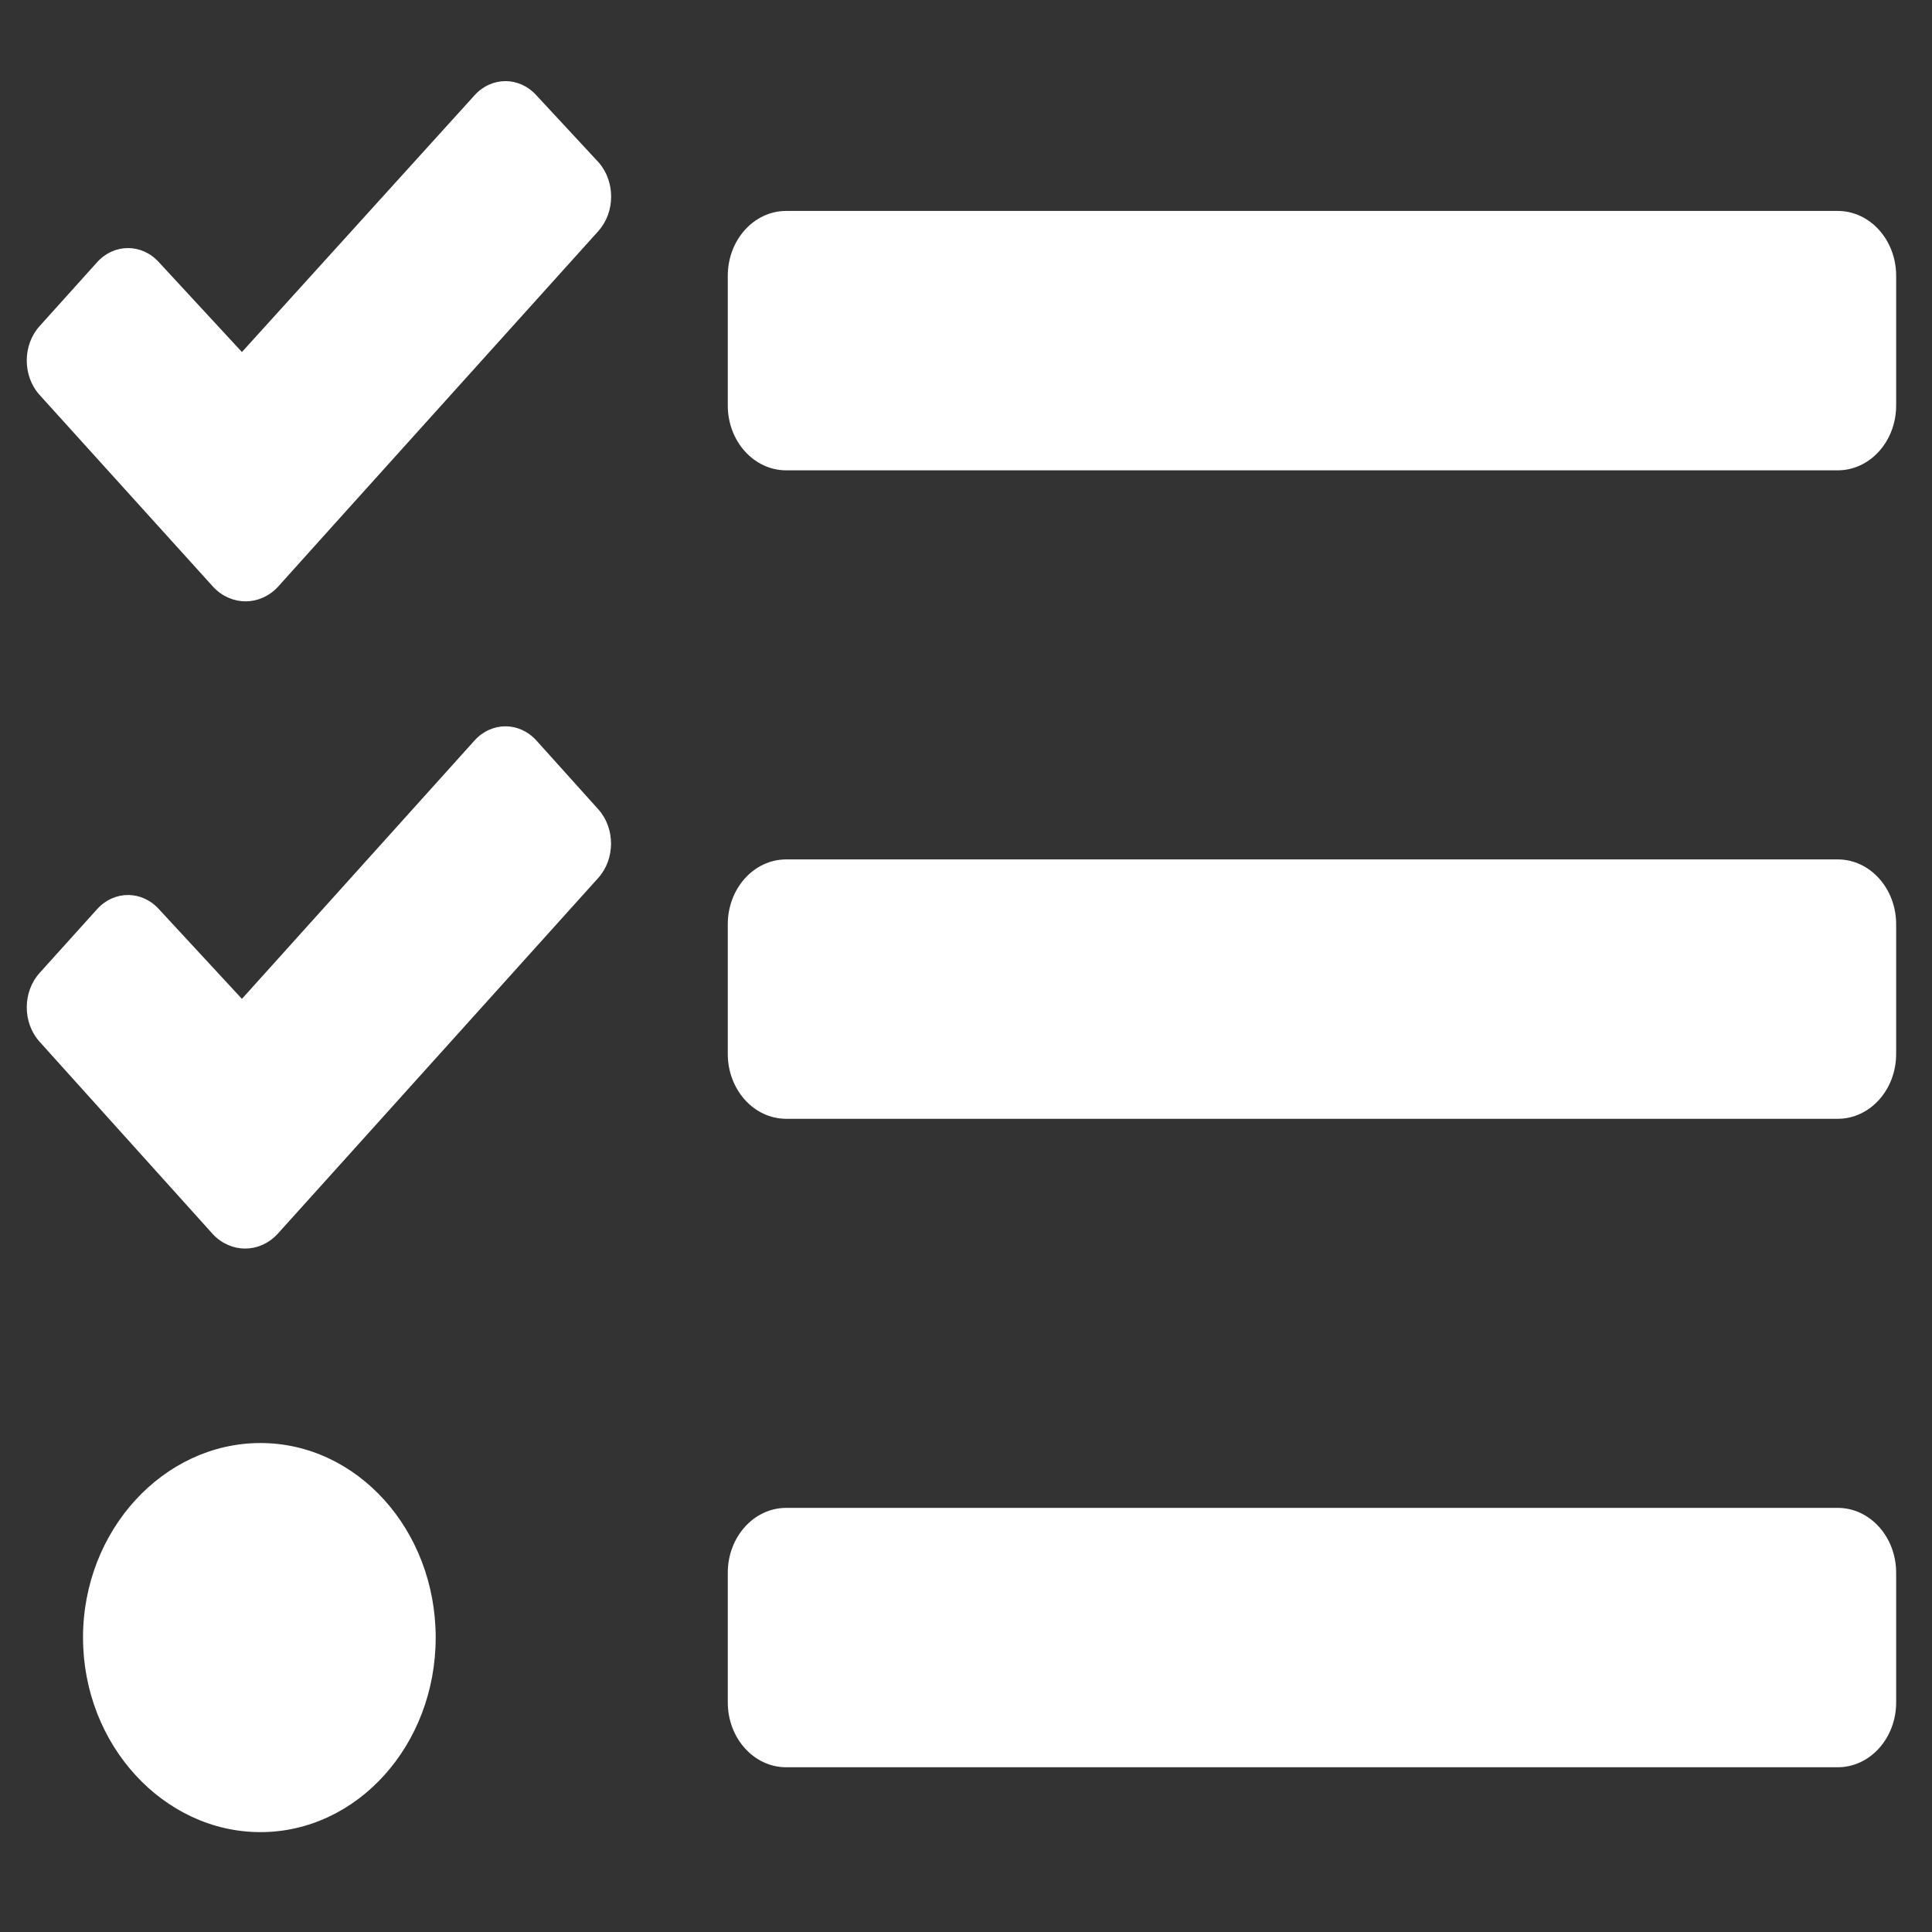 <?xml version="1.0" encoding="utf-8"?>
<!-- Generator: Adobe Illustrator 16.0.3, SVG Export Plug-In . SVG Version: 6.00 Build 0)  -->
<!DOCTYPE svg PUBLIC "-//W3C//DTD SVG 1.1//EN" "http://www.w3.org/Graphics/SVG/1.1/DTD/svg11.dtd">
<svg version="1.1" id="Layer_1" xmlns="http://www.w3.org/2000/svg" xmlns:xlink="http://www.w3.org/1999/xlink" x="0px" y="0px"
	 width="512px" height="512px" viewBox="0 0 512 512" enable-background="new 0 0 512 512" xml:space="preserve">
<rect x="0" y="0" width="512" height="512" fill="#333333" stroke="none"/>
<g>
	<path fill="#FFFFFF" d="M142.177,25.291c-4.527-5.042-11.878-5.057-16.42-0.032c-0.01,0.01-0.019,0.021-0.029,0.032L64.111,93.29
		L42.147,69.531C37.62,64.49,30.269,64.475,25.726,69.5c-0.009,0.01-0.019,0.021-0.028,0.031L10.506,86.416
		c-4.542,5.024-4.555,13.185-0.028,18.228c0.009,0.01,0.019,0.021,0.028,0.032l46.048,50.911c4.773,5.037,12.265,5.037,17.039,0
		l15.084-16.777l69.861-77.538c4.53-5.032,4.568-13.173,0.087-18.258L142.177,25.291z M142.177,196.271
		c-4.527-5.042-11.878-5.056-16.42-0.031c-0.01,0.01-0.019,0.021-0.029,0.031l-61.616,68.44l-21.964-23.737
		c-4.527-5.042-11.878-5.057-16.421-0.031c-0.009,0.01-0.019,0.021-0.028,0.031l-15.191,16.853
		c-4.542,5.025-4.555,13.185-0.028,18.228c0.009,0.01,0.019,0.021,0.028,0.031l45.932,51.018c4.77,5.036,12.259,5.036,17.03,0
		l15.191-16.852l69.86-77.569c4.513-4.998,4.552-13.101,0.087-18.152L142.177,196.271z M69.017,382.419
		c-25.632,0-47.015,23.092-47.015,51.556c0,28.462,21.403,51.555,47.015,51.555c25.651,0,46.444-23.082,46.444-51.555
		C115.461,405.5,94.668,382.419,69.017,382.419z M487.019,399.604H208.351c-8.55,0-15.481,7.694-15.481,17.185v34.37
		c0,9.492,6.932,17.185,15.481,17.185h278.668c8.55,0,15.481-7.692,15.481-17.185v-34.37
		C502.5,407.299,495.568,399.604,487.019,399.604z M487.019,55.901H208.351c-8.55,0-15.481,7.694-15.481,17.185v34.371
		c0,9.491,6.932,17.185,15.481,17.185h278.668c8.55,0,15.481-7.694,15.481-17.185V73.086
		C502.5,63.595,495.568,55.901,487.019,55.901z M487.019,227.753H208.351c-8.55,0-15.481,7.694-15.481,17.185v34.37
		c0,9.492,6.932,17.186,15.481,17.186h278.668c8.55,0,15.481-7.693,15.481-17.186v-34.37
		C502.5,235.447,495.568,227.753,487.019,227.753z"/>
</g>
</svg>
